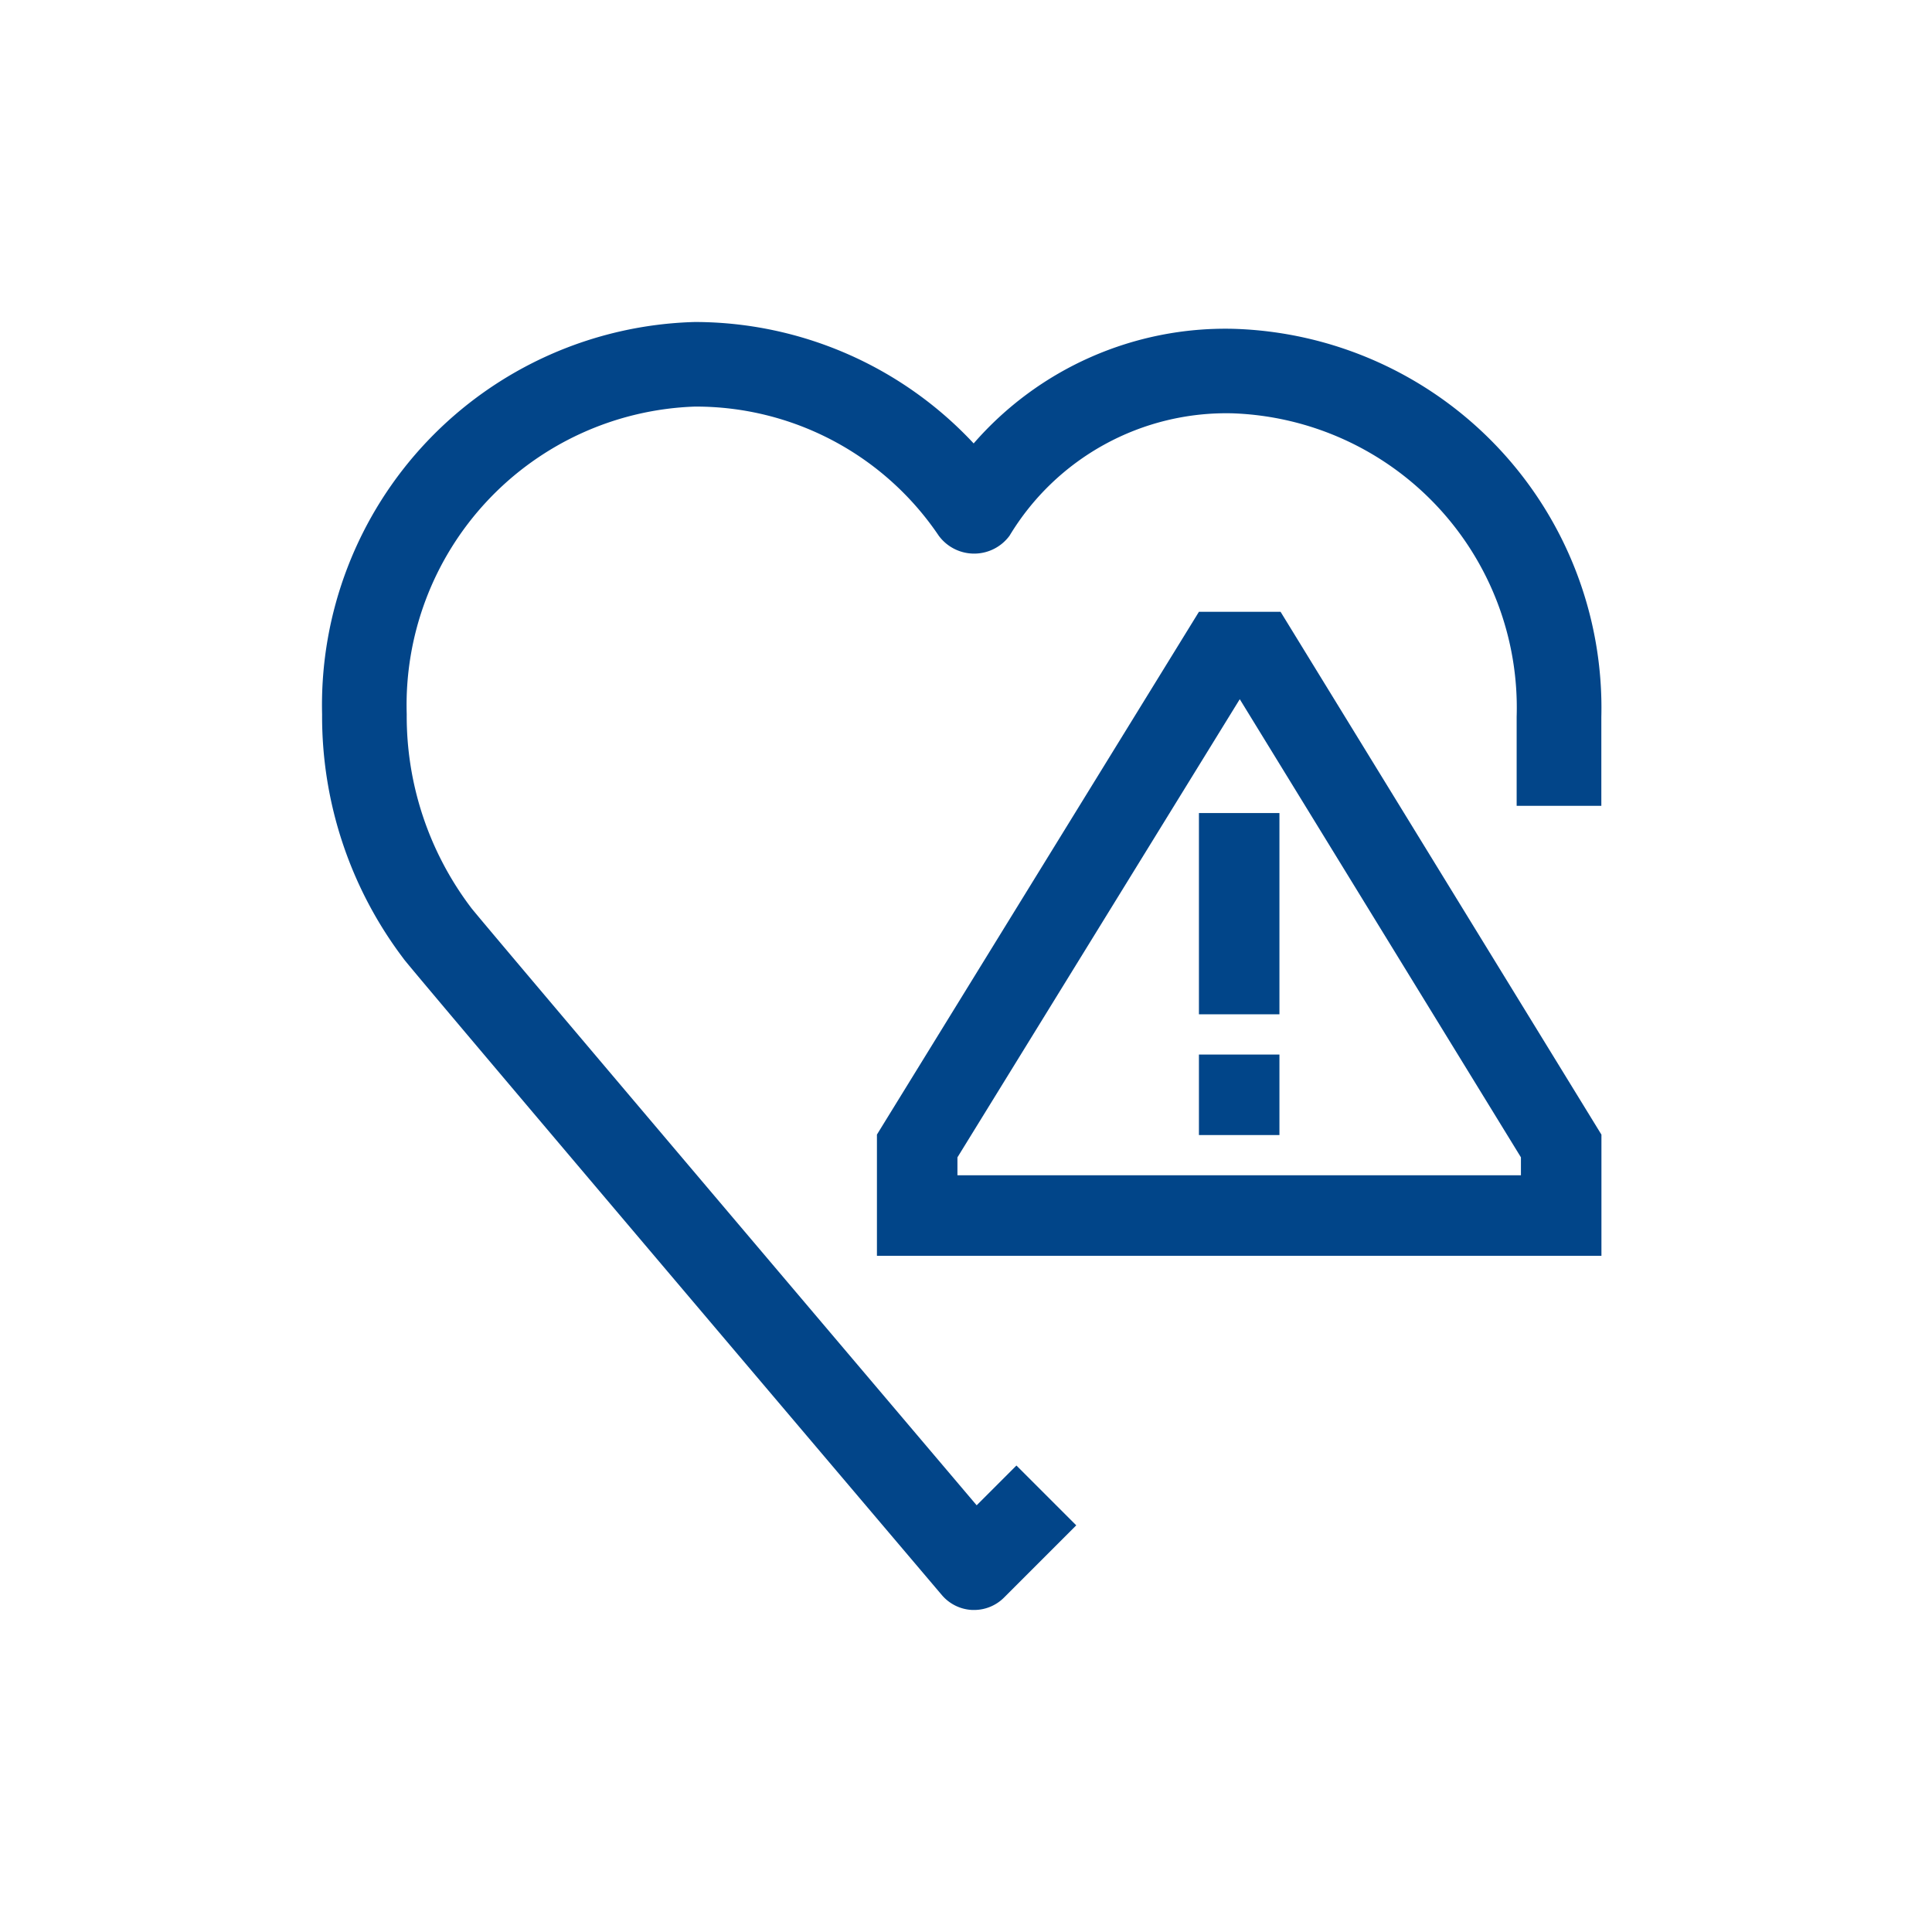 <svg xmlns="http://www.w3.org/2000/svg" xmlns:xlink="http://www.w3.org/1999/xlink" width="60" height="60" viewBox="0 0 60 60"><defs><clipPath id="b"><rect width="60" height="60"/></clipPath></defs><g id="a" clip-path="url(#b)"><g transform="translate(3.75)"><g transform="translate(5.481 9.436)"><path d="M29.048.775a10.359,10.359,0,0,0-8.041,3.56A11.849,11.849,0,0,0,12.348.564,11.9,11.9,0,0,0,.772,12.745,12.452,12.452,0,0,0,3.29,20.321l.023.032c.381.5,13.984,16.538,16.706,19.747a1.314,1.314,0,0,0,.948.463h.054a1.313,1.313,0,0,0,.929-.385l2.243-2.243-1.858-1.858L21.1,37.312C16.143,31.465,5.885,19.364,5.409,18.767l-.018-.024a9.848,9.848,0,0,1-1.991-6,9.275,9.275,0,0,1,8.947-9.552A9.094,9.094,0,0,1,19.922,7.2a1.365,1.365,0,0,0,2.2,0,7.859,7.859,0,0,1,6.924-3.8,9.148,9.148,0,0,1,8.824,9.423v2.767H40.5V12.826A11.777,11.777,0,0,0,29.048.775Z" transform="translate(0 0)" fill="#024589"/></g><g transform="translate(5.984 -1)"><path d="M26.535,16H24L14,32.235V36H36.5V32.237ZM34,33.5H16.5v-.557l8.768-14.229L34,32.942Z" transform="translate(3.5 4)" fill="#014589"/><rect width="2.5" height="6.25" transform="translate(27.5 26.25)" fill="#014589"/><rect width="2.5" height="2.5" transform="translate(27.5 33.75)" fill="#014589"/></g></g></g></svg>